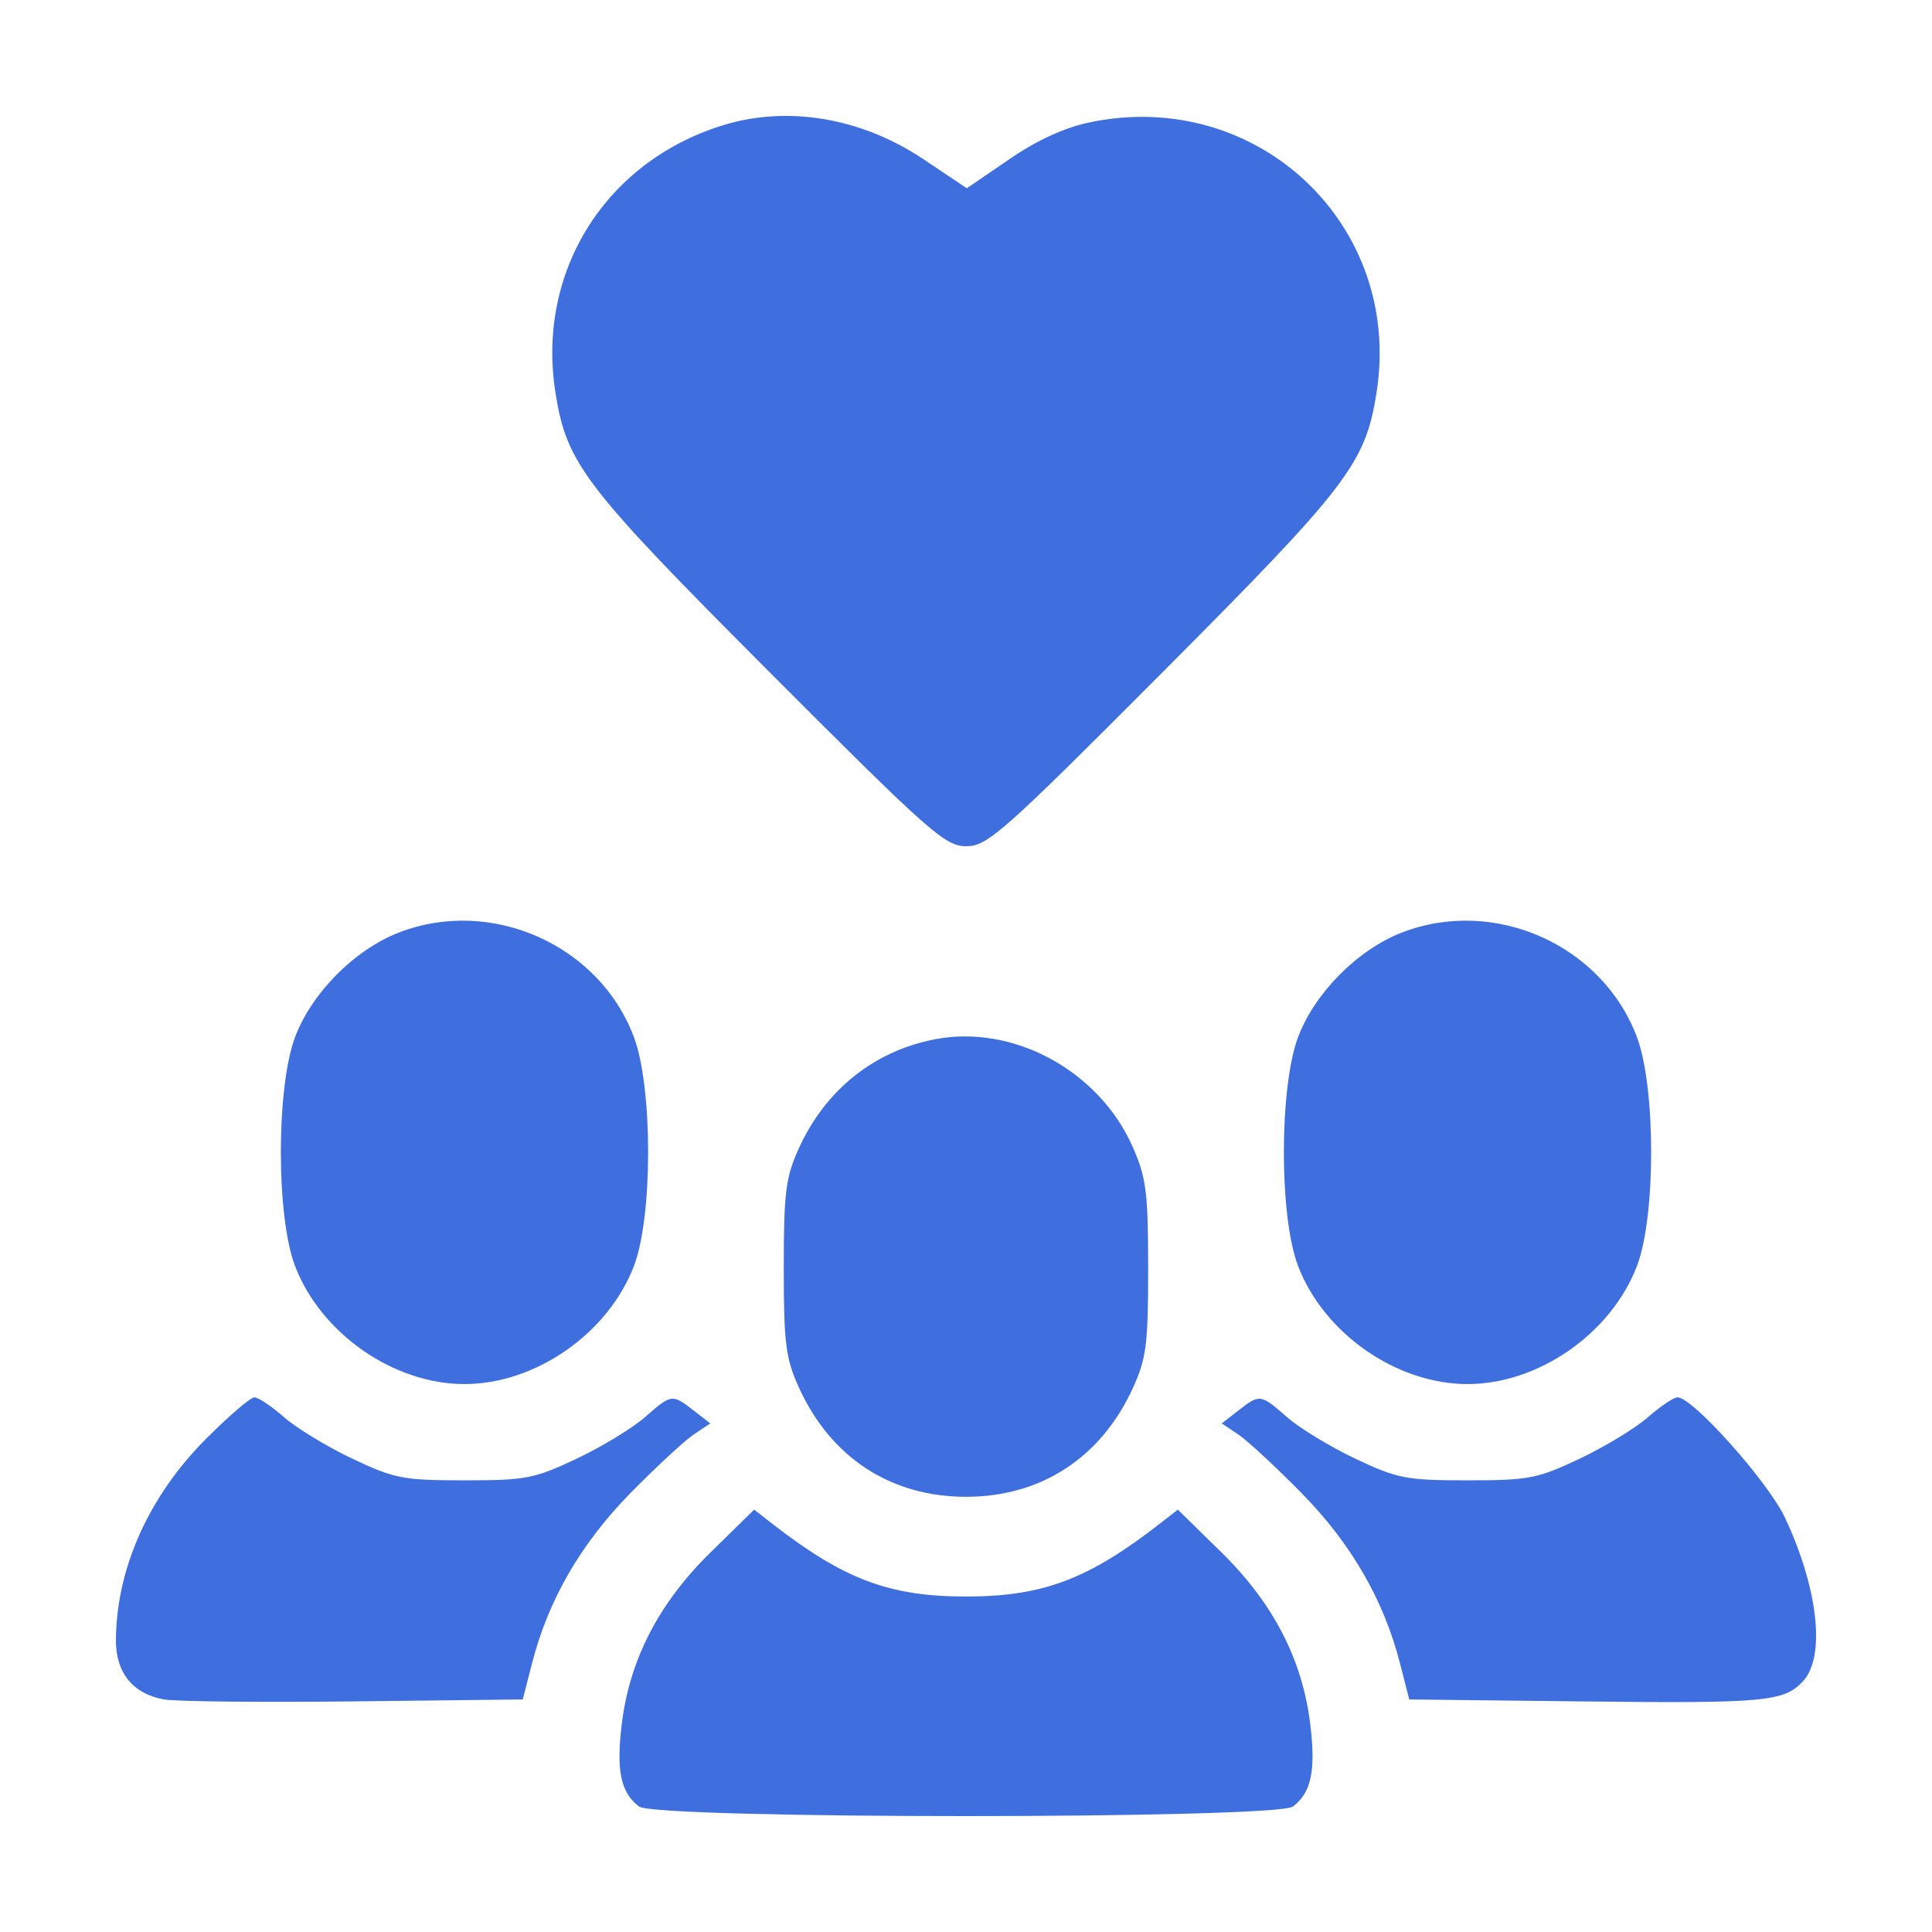 <svg width="100" height="100" viewBox="0 0 100 100" fill="none" xmlns="http://www.w3.org/2000/svg">
<path fill-rule="evenodd" clip-rule="evenodd" d="M37.377 6.496C31.319 8.389 27.769 14.07 28.748 20.309C29.327 23.999 30.201 25.14 39.821 34.78C48.127 43.103 48.916 43.801 50.012 43.801C51.109 43.801 51.894 43.106 60.189 34.78C69.791 25.144 70.675 23.988 71.252 20.309C72.613 11.634 65.078 4.532 56.419 6.329C55.102 6.603 53.688 7.25 52.236 8.244L50.042 9.745L47.809 8.248C44.583 6.086 40.751 5.442 37.377 6.496ZM20.626 48.276C18.34 49.169 16.124 51.406 15.271 53.684C14.295 56.294 14.291 62.949 15.266 65.513C16.597 69.013 20.358 71.639 24.042 71.639C27.726 71.639 31.487 69.013 32.818 65.513C33.793 62.949 33.79 56.294 32.813 53.684C31.02 48.895 25.415 46.408 20.626 48.276ZM72.542 48.276C70.256 49.169 68.04 51.406 67.187 53.684C66.211 56.294 66.207 62.949 67.182 65.513C68.513 69.013 72.274 71.639 75.958 71.639C79.642 71.639 83.403 69.013 84.734 65.513C85.709 62.949 85.706 56.294 84.729 53.684C82.936 48.895 77.331 46.408 72.542 48.276ZM48.399 53.791C45.243 54.396 42.718 56.418 41.348 59.438C40.666 60.942 40.568 61.715 40.568 65.625C40.568 69.534 40.666 70.307 41.348 71.811C42.995 75.441 46.102 77.474 50 77.474C53.898 77.474 57.005 75.441 58.653 71.811C59.336 70.305 59.432 69.539 59.429 65.625C59.425 61.689 59.329 60.941 58.62 59.343C56.877 55.417 52.453 53.013 48.399 53.791ZM10.663 74.474C7.696 77.449 6.022 81.189 6 84.891C5.99 86.576 6.876 87.672 8.483 87.962C9.099 88.072 13.53 88.118 18.33 88.063L27.058 87.963L27.536 86.098C28.376 82.816 30.066 79.893 32.638 77.276C33.961 75.929 35.431 74.568 35.904 74.251L36.763 73.675L35.904 73.008C34.788 72.143 34.757 72.147 33.38 73.355C32.735 73.921 31.144 74.888 29.844 75.503C27.667 76.534 27.209 76.622 24.042 76.622C20.875 76.622 20.418 76.534 18.24 75.503C16.941 74.888 15.349 73.921 14.704 73.355C14.059 72.789 13.368 72.326 13.168 72.326C12.968 72.326 11.841 73.293 10.663 74.474ZM64.097 73.008L63.237 73.675L64.097 74.251C64.569 74.568 66.039 75.929 67.363 77.276C69.934 79.893 71.624 82.816 72.464 86.098L72.942 87.963L81.67 88.063C91.352 88.174 92.331 88.087 93.322 87.023C94.502 85.757 94.111 82.21 92.388 78.551C91.513 76.694 87.615 72.326 86.832 72.326C86.632 72.326 85.941 72.789 85.296 73.355C84.651 73.921 83.06 74.888 81.76 75.503C79.583 76.534 79.125 76.622 75.958 76.622C72.791 76.622 72.334 76.534 70.156 75.503C68.857 74.888 67.265 73.921 66.621 73.355C65.243 72.147 65.213 72.143 64.097 73.008ZM36.783 80.345C34.098 82.977 32.583 85.908 32.181 89.249C31.89 91.658 32.128 92.785 33.077 93.506C33.944 94.165 66.056 94.165 66.924 93.506C67.873 92.785 68.11 91.658 67.82 89.249C67.417 85.908 65.902 82.977 63.217 80.345L60.965 78.138L60.038 78.86C56.33 81.747 53.967 82.636 50 82.636C46.033 82.636 43.67 81.747 39.962 78.86L39.035 78.138L36.783 80.345Z" fill="#3F6FDE"/>
</svg>
